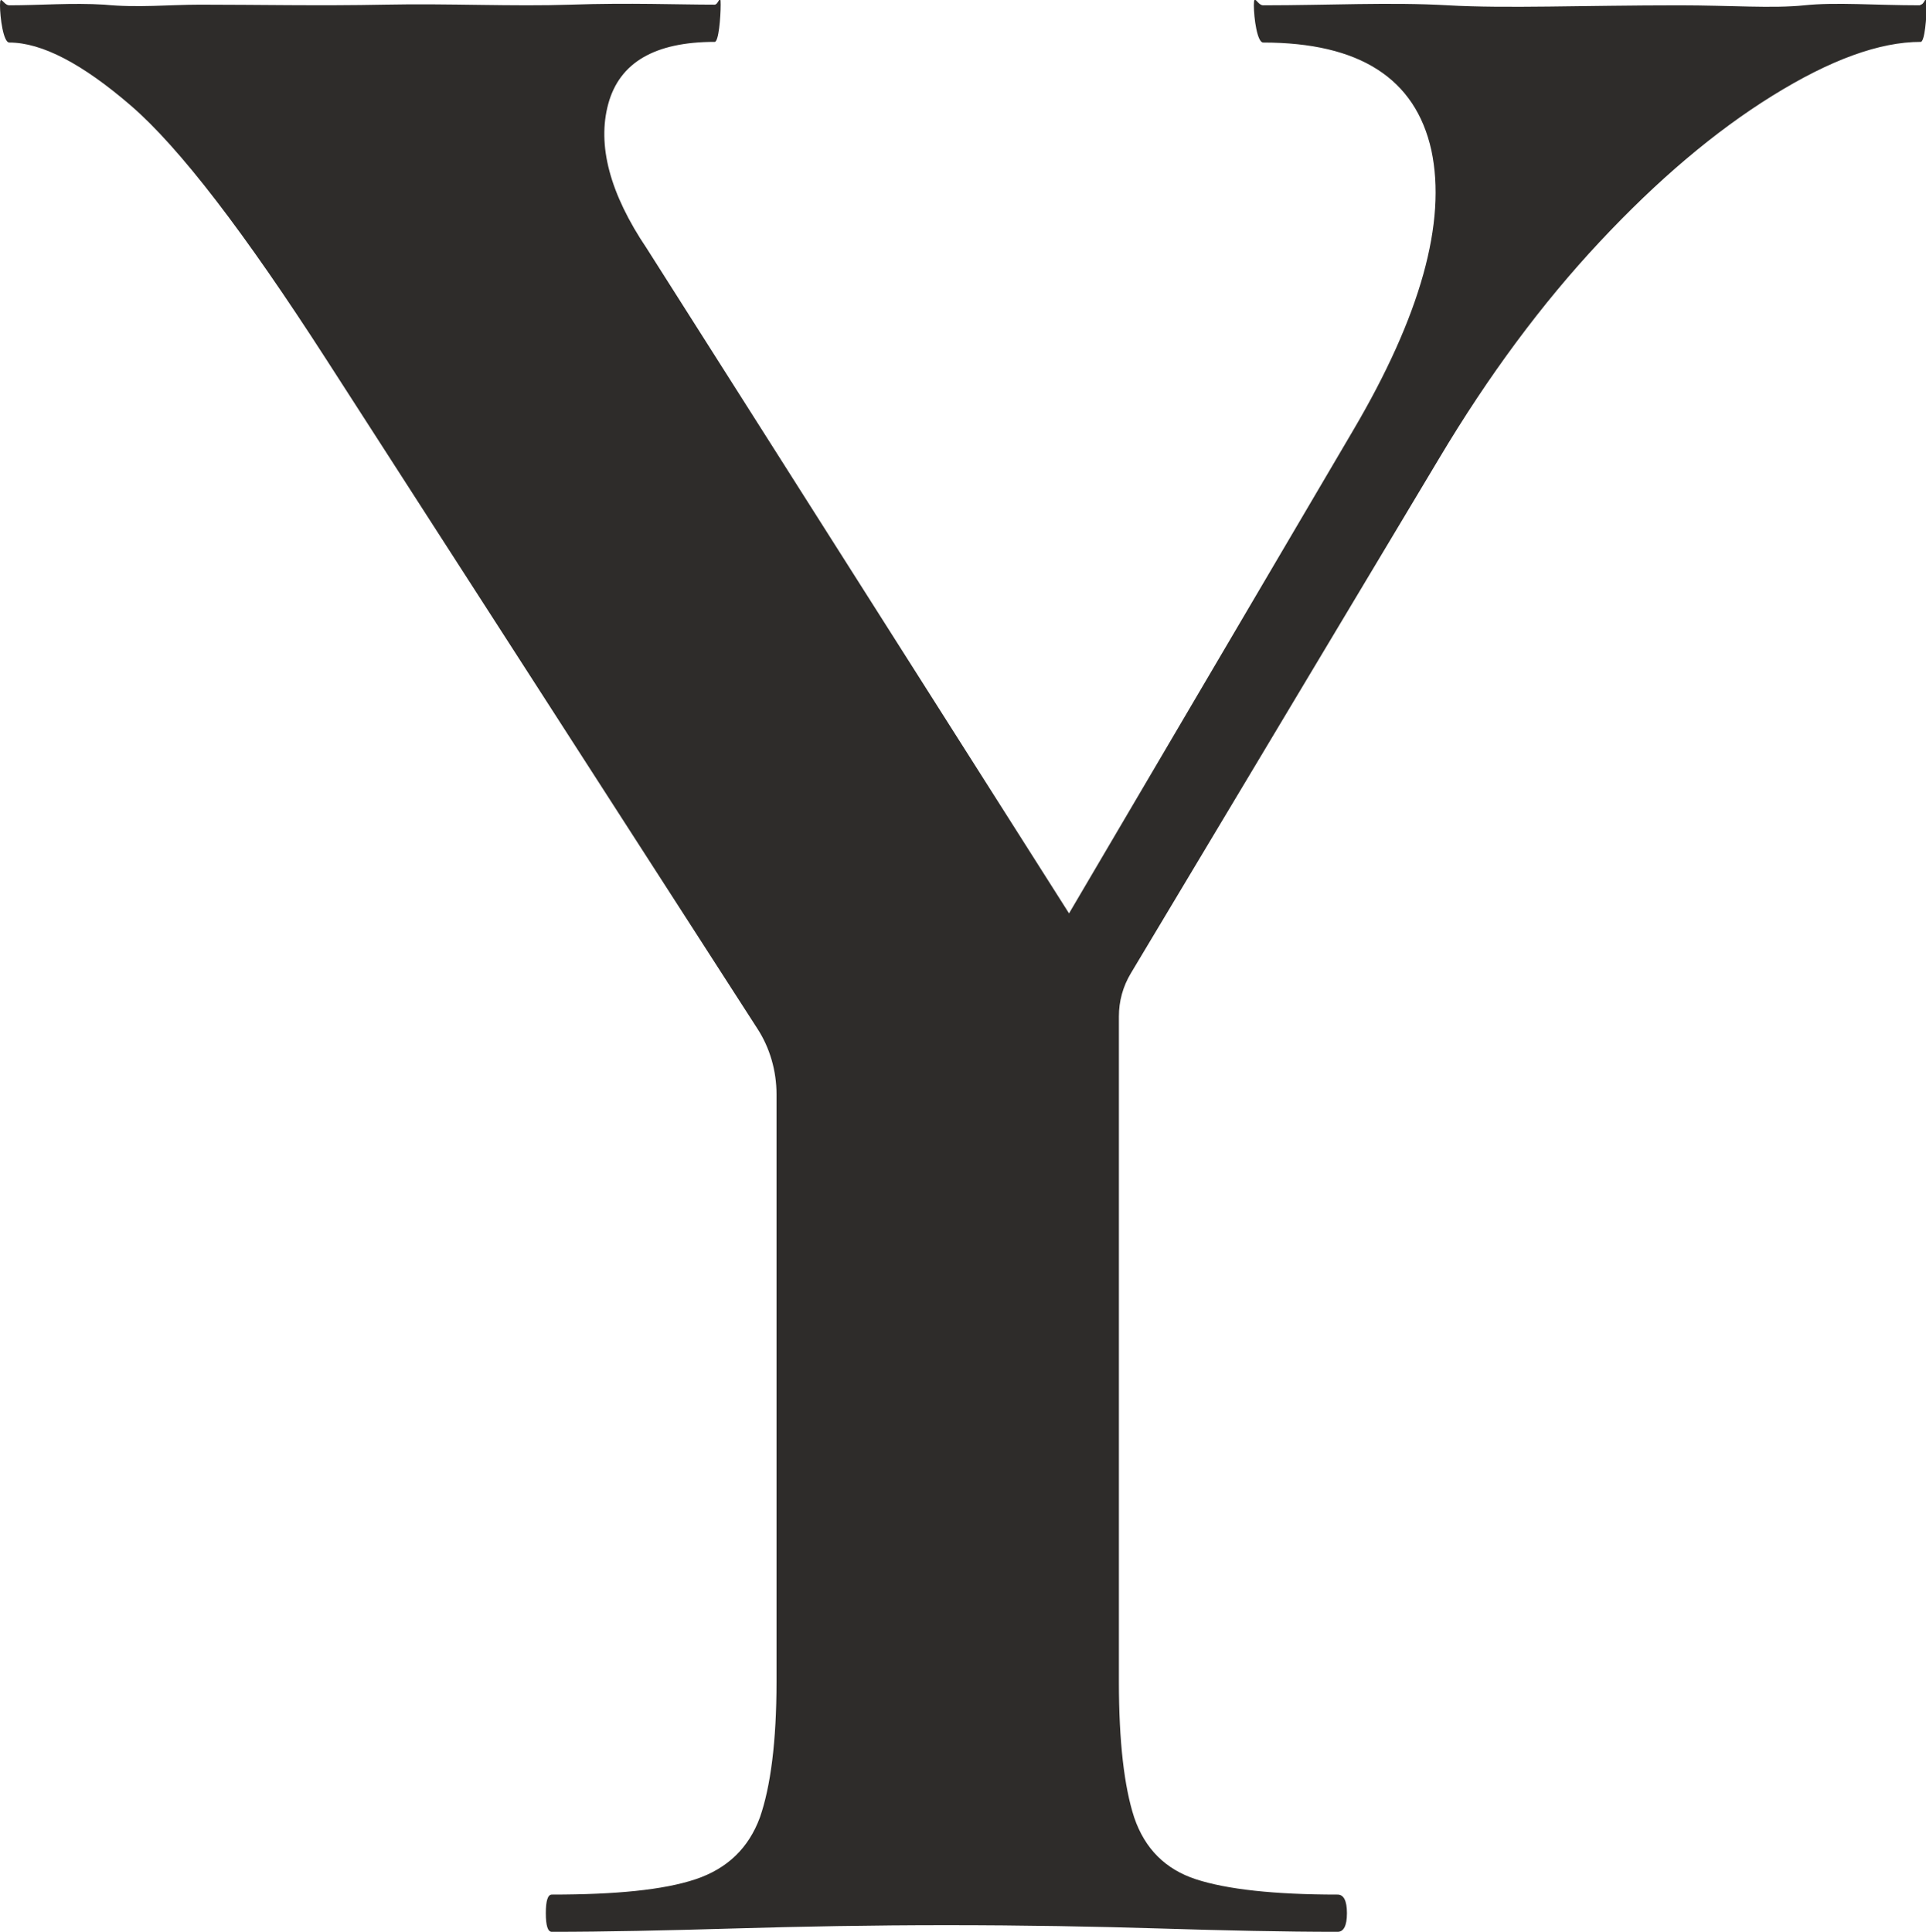 <svg viewBox="0 0 28.97 29.06" xmlns="http://www.w3.org/2000/svg" data-name="Layer 2" id="Layer_2">
  <defs>
    <style>
      .cls-1 {
        fill: #2e2c2a;
      }
    </style>
  </defs>
  <g data-name="Layer 1" id="Layer_1-2">
    <path d="M28.88.08c-.68,0-1.26-.05-1.74,0-.48.05-1.11,0-1.88,0-1.45,0-2.61.05-3.48,0s-1.79,0-2.78,0c-.09,0-.14-.19-.14,0s.05.56.14.56c1.45,0,2.29.54,2.53,1.62.23,1.08-.16,2.49-1.18,4.22l-4.27,7.26L9.73,3.74c-.56-.83-.75-1.56-.58-2.18.17-.62.7-.93,1.6-.93.06,0,.09-.37.09-.56s-.03,0-.09,0c-.56,0-1.27-.03-2.16,0-.88.03-1.82-.02-2.8,0-.99.02-1.92,0-2.78,0-.46,0-.94.05-1.44,0C1.08.04.6.08.14.08.05.08,0-.1,0,.08s.05.56.14.56c.49,0,1.1.32,1.83.95.73.63,1.71,1.91,2.94,3.82l6.48,10.06c.19.29.29.64.29.99v8.84c0,.9-.09,1.58-.25,2.04-.17.46-.49.77-.97.93-.48.16-1.2.23-2.16.23-.06,0-.09.09-.09.28s.03.28.09.28c.8,0,1.71-.02,2.73-.05,1.02-.03,2.09-.05,3.2-.05,1.17,0,2.25.02,3.22.05.97.03,1.86.05,2.67.05.09,0,.14-.09.14-.28s-.05-.28-.14-.28c-.96,0-1.67-.08-2.13-.23-.46-.15-.77-.46-.93-.93-.15-.46-.23-1.14-.23-2.04v-10.01c0-.23.06-.45.18-.65l4.64-7.75c.74-1.24,1.54-2.32,2.41-3.25.87-.93,1.73-1.66,2.6-2.2.87-.54,1.61-.81,2.23-.81.06,0,.09-.37.09-.56s-.03,0-.09,0Z" class="cls-1"></path>
  </g>
</svg>
